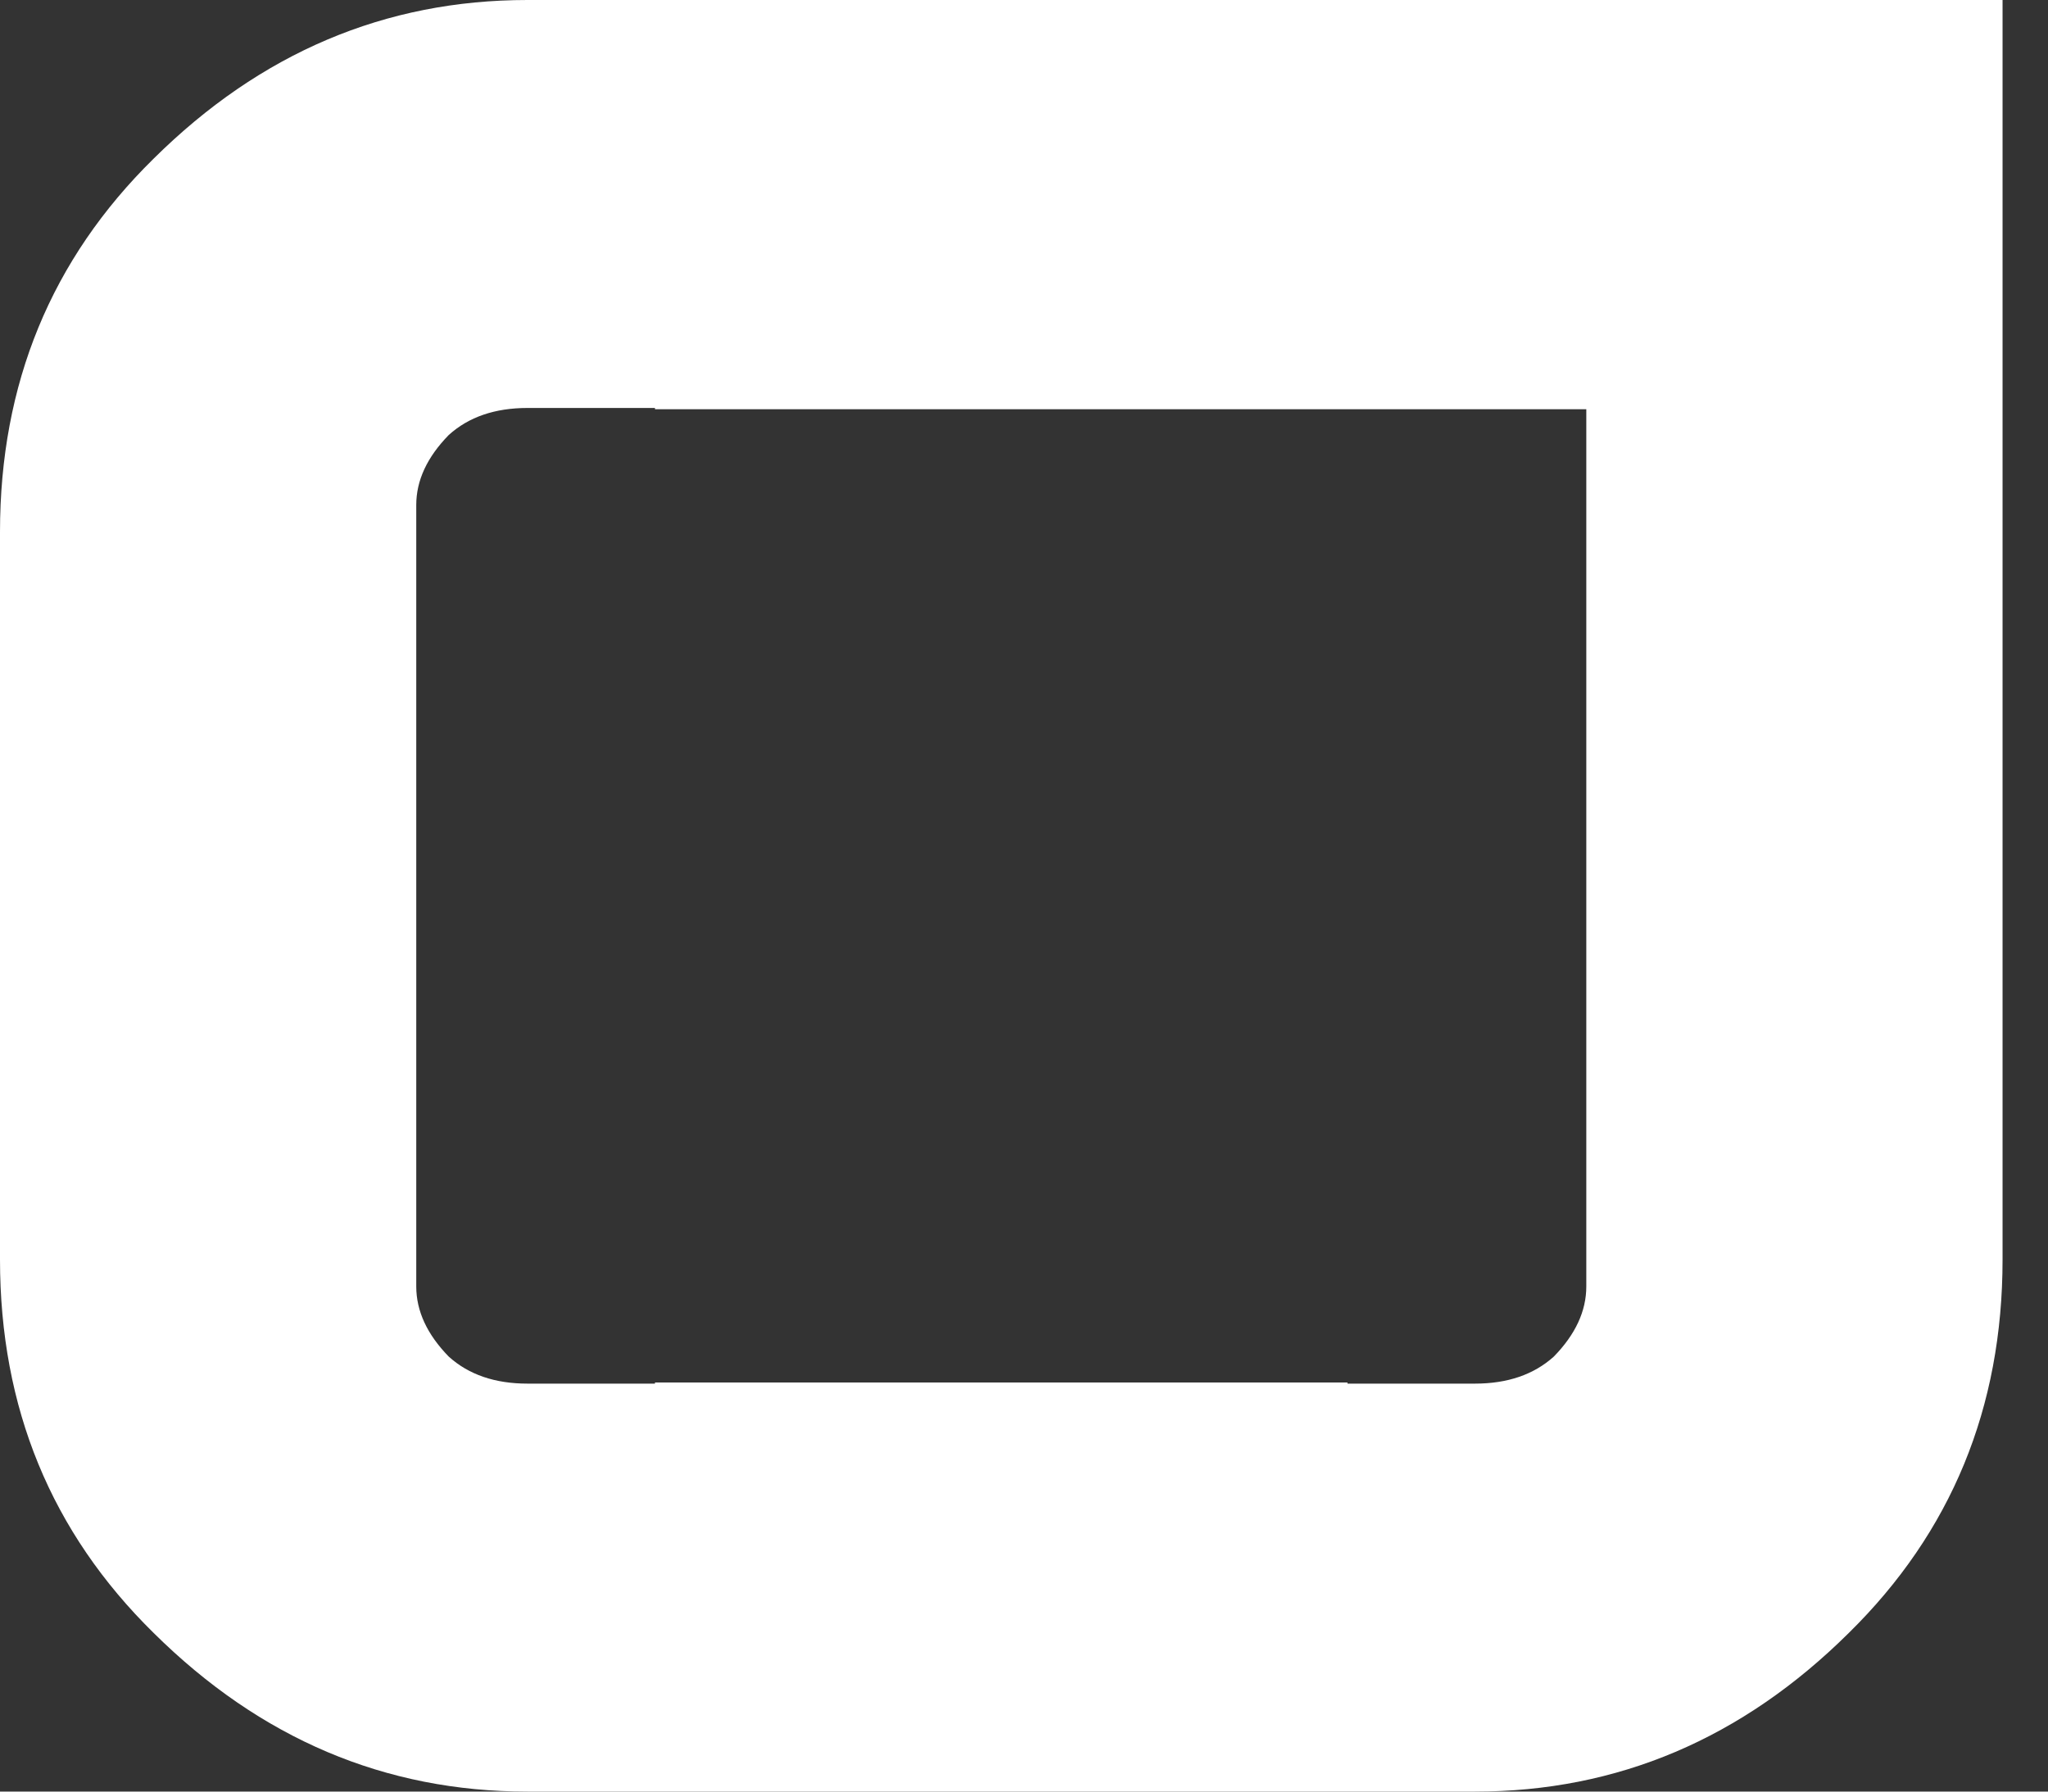 <?xml version="1.0" encoding="utf-8"?>
<svg xmlns="http://www.w3.org/2000/svg" fill="none" height="100%" overflow="visible" preserveAspectRatio="none" style="display: block;" viewBox="0 0 16 14" width="100%">
<rect x="0" y="0" width="16" height="14" fill="#333333" stroke="none"/>
<path d="M0 9.842V4.158C0 2.999 0.4 2.026 1.201 1.239C2.035 0.413 3.008 0 4.121 0H15.645V9.842C15.645 11.001 15.244 11.974 14.443 12.761C13.61 13.587 12.637 14 11.523 14H4.121C3.008 14 2.035 13.587 1.201 12.761C0.4 11.974 0 11.001 0 9.842ZM3.252 3.946V10.053C3.252 10.245 3.337 10.428 3.506 10.601C3.662 10.742 3.867 10.812 4.121 10.812H5.117V10.803H10.527V10.812H11.523C11.777 10.812 11.982 10.742 12.139 10.601C12.308 10.428 12.393 10.245 12.393 10.053V3.198H5.117V3.188H4.121C3.867 3.188 3.662 3.258 3.506 3.399C3.337 3.572 3.252 3.754 3.252 3.946Z" fill="white" id="Vector"/>
</svg>